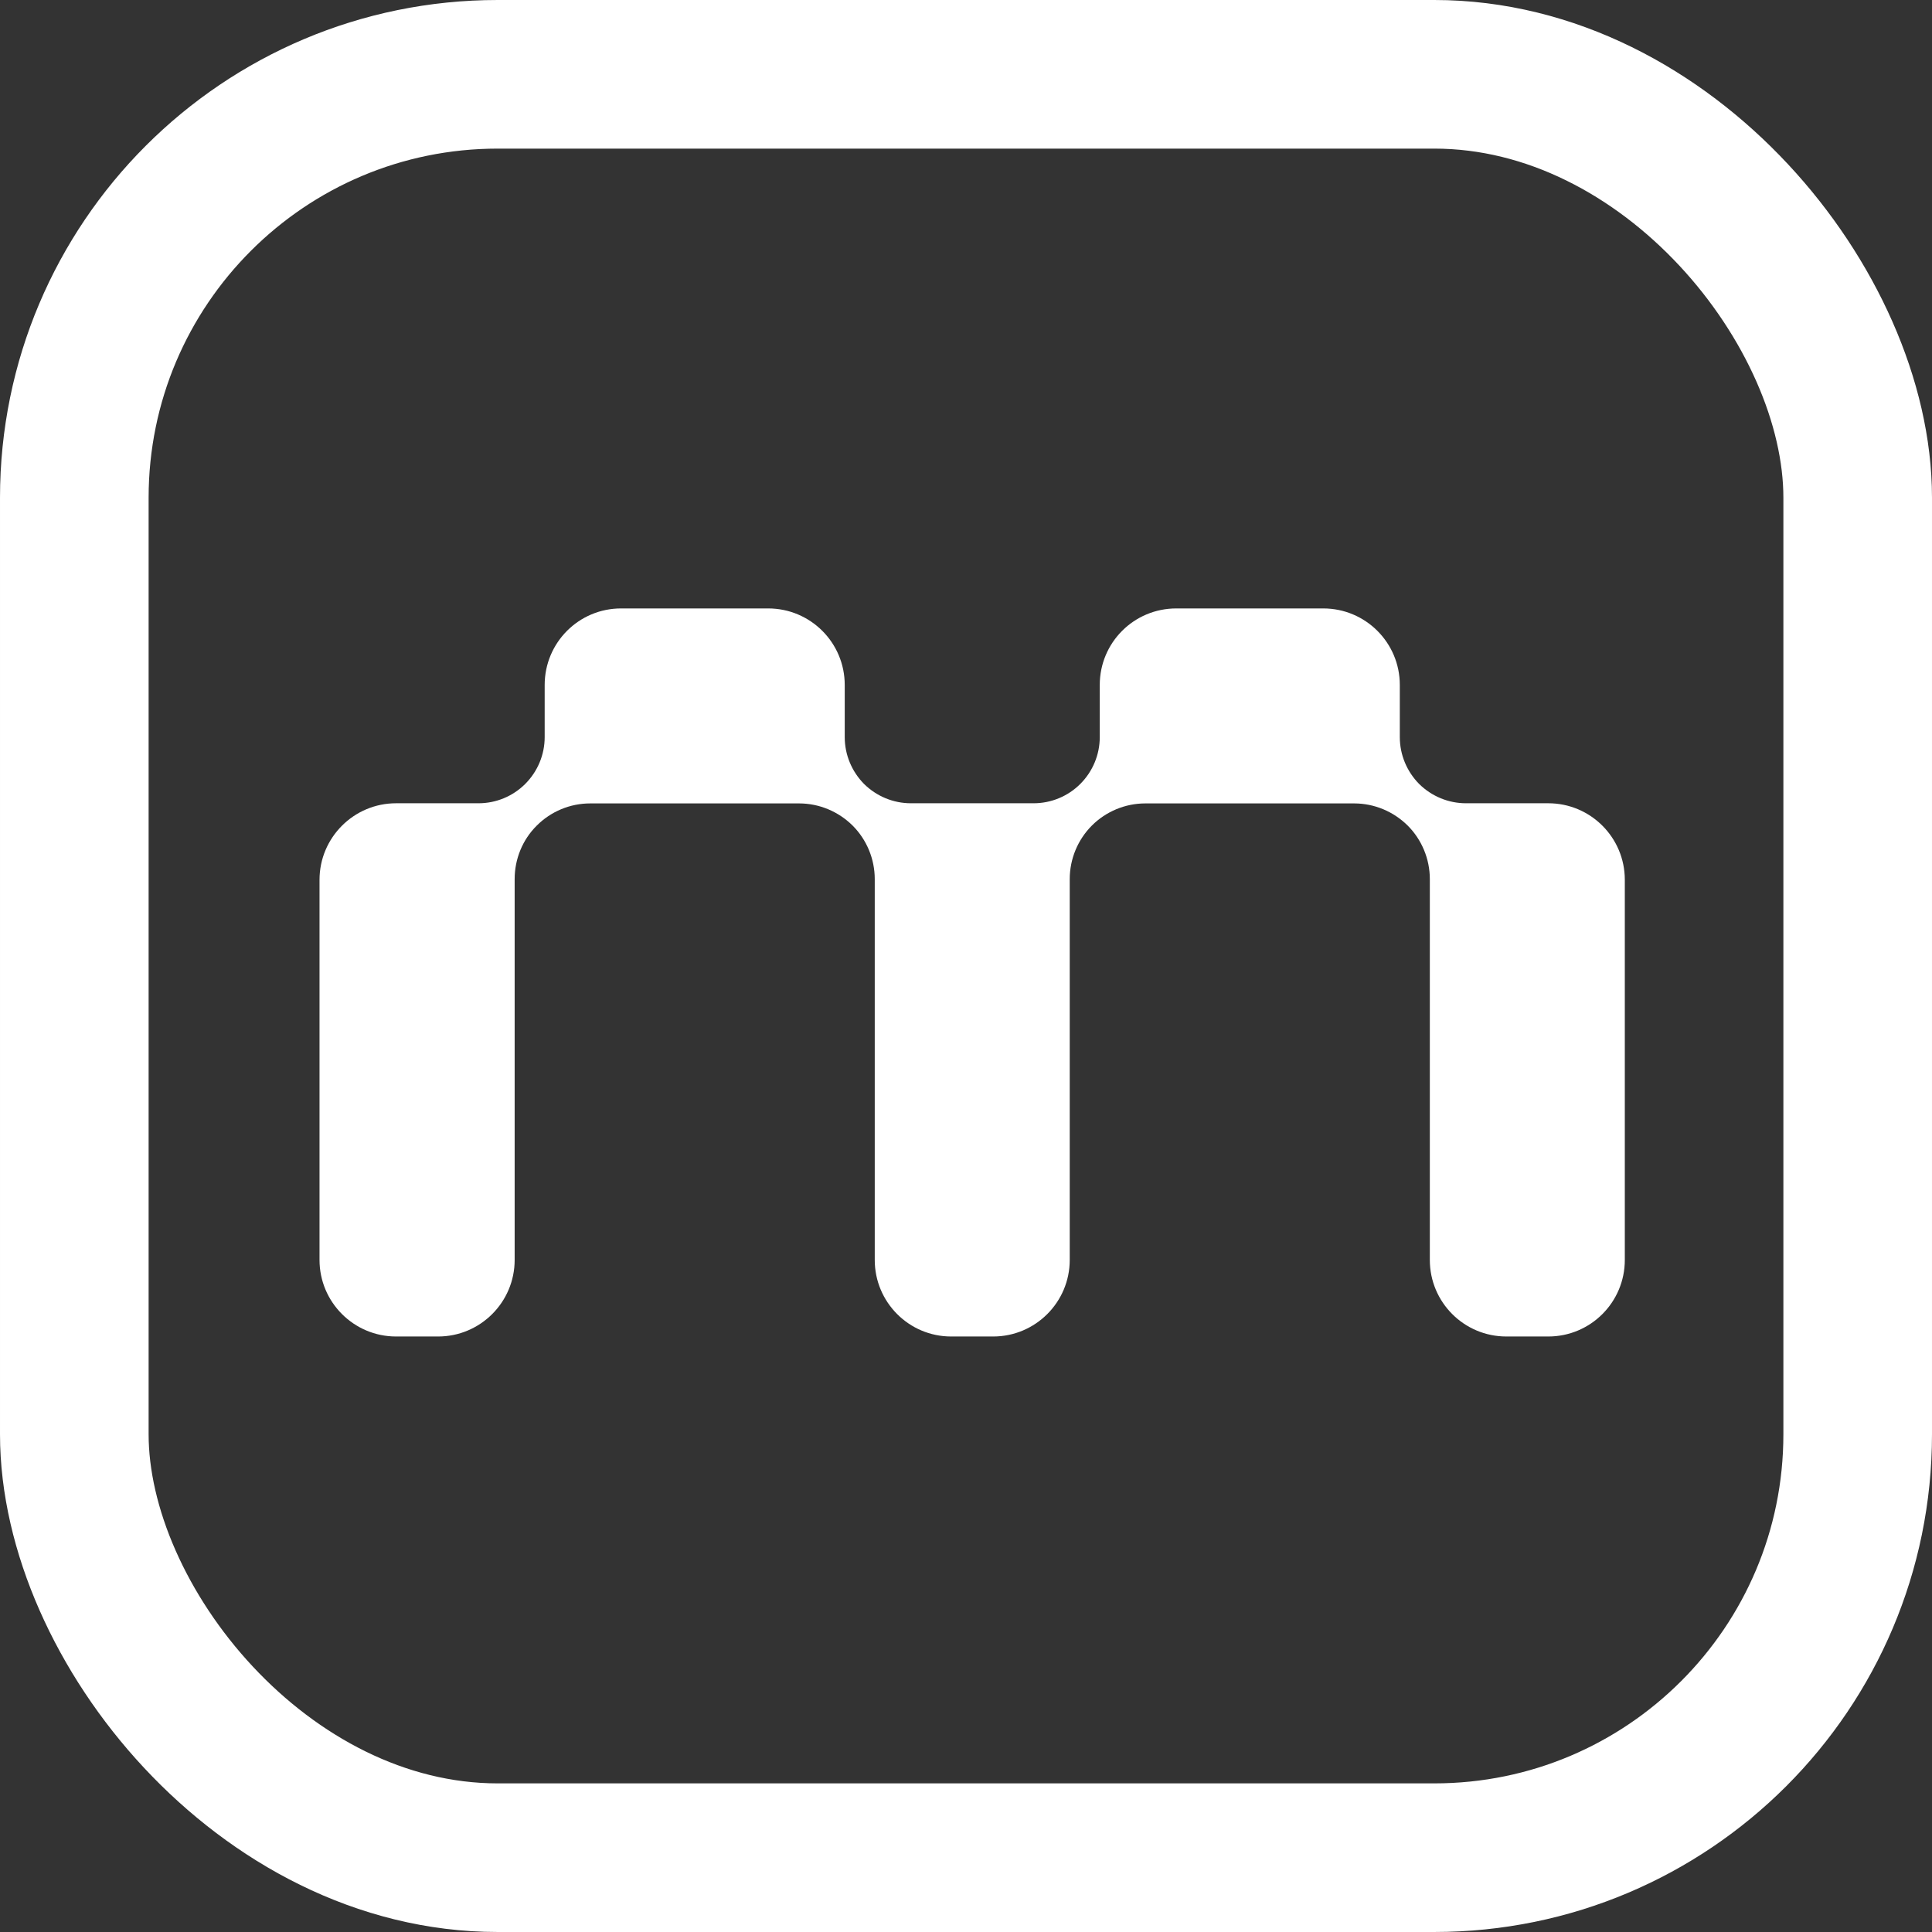 <?xml version="1.0" encoding="UTF-8"?> <svg xmlns="http://www.w3.org/2000/svg" width="13" height="13" viewBox="0 0 13 13" fill="none"><rect x="0" y="0" width="13" height="13" fill="#333333" stroke="none"/><rect x="0.5" y="0.5" width="12" height="12" rx="2.849" stroke="white"></rect><path fill-rule="evenodd" clip-rule="evenodd" d="M3.665 4.609C3.665 4.324 3.895 4.094 4.179 4.094H5.169C5.453 4.094 5.684 4.324 5.684 4.609V4.96C5.684 5.078 5.731 5.191 5.814 5.275C5.898 5.358 6.011 5.405 6.129 5.405H6.955C7.073 5.405 7.186 5.358 7.269 5.275C7.353 5.191 7.4 5.078 7.4 4.96V4.609C7.4 4.324 7.63 4.094 7.915 4.094H8.904C9.188 4.094 9.419 4.324 9.419 4.609V4.96C9.419 5.078 9.466 5.191 9.549 5.275C9.633 5.358 9.746 5.405 9.864 5.405H10.418C10.703 5.405 10.933 5.636 10.933 5.92V8.478C10.933 8.762 10.703 8.993 10.418 8.993H10.136C9.851 8.993 9.621 8.762 9.621 8.478V5.915C9.621 5.78 9.567 5.65 9.472 5.555C9.376 5.46 9.247 5.406 9.112 5.406H7.706C7.572 5.406 7.442 5.46 7.347 5.555C7.252 5.65 7.198 5.78 7.198 5.915V8.478C7.198 8.762 6.967 8.993 6.683 8.993H6.4C6.116 8.993 5.886 8.762 5.886 8.478V5.915C5.886 5.78 5.832 5.65 5.737 5.555C5.641 5.46 5.512 5.406 5.377 5.406H3.971C3.836 5.406 3.707 5.46 3.612 5.555C3.516 5.65 3.463 5.78 3.463 5.915L3.463 8.478C3.463 8.762 3.232 8.993 2.948 8.993H2.665C2.381 8.993 2.15 8.762 2.15 8.478L2.15 5.92C2.15 5.636 2.381 5.405 2.665 5.405H3.22C3.338 5.405 3.451 5.358 3.534 5.275C3.618 5.191 3.665 5.078 3.665 4.96V4.609Z" fill="white"></path></svg> 